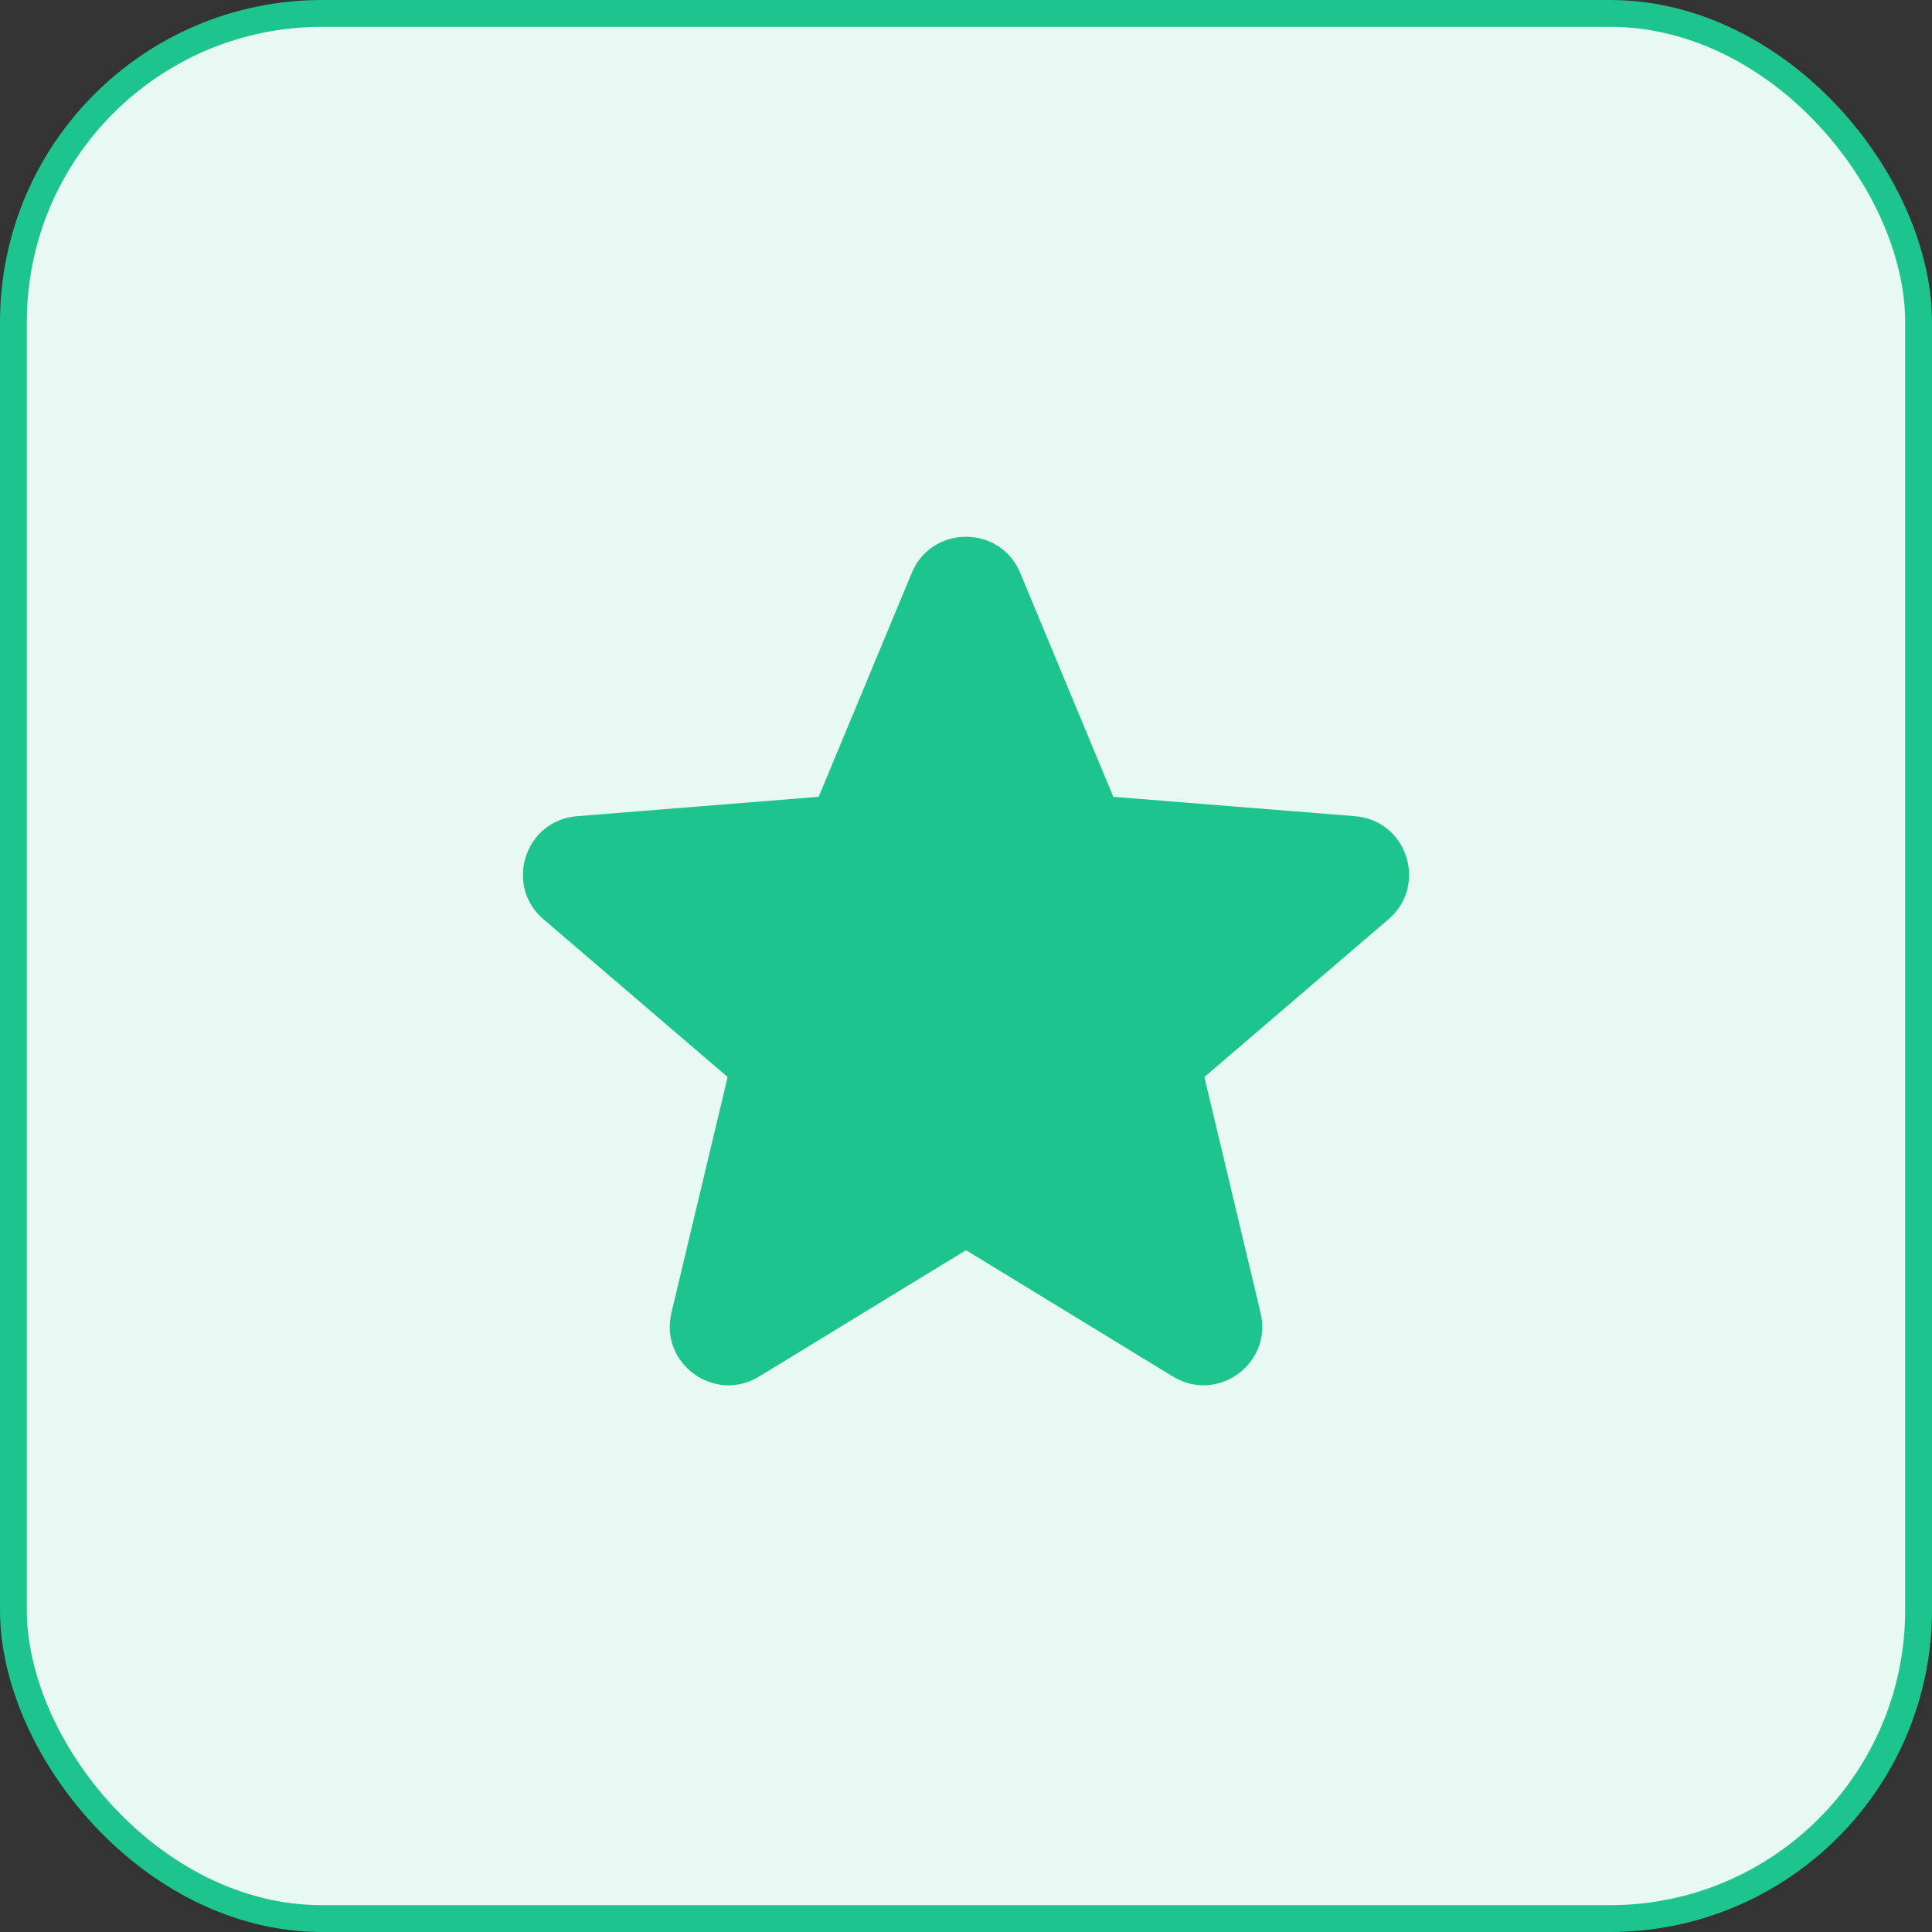 <svg width="72" height="72" viewBox="0 0 72 72" fill="none" xmlns="http://www.w3.org/2000/svg">
<rect x="0" y="0" width="72" height="72" fill="#333333" stroke="none"/>
<rect x="0.5" y="0.5" width="71" height="71" rx="11.5" fill="#E8F9F4"/>
<rect x="0.5" y="0.5" width="71" height="71" rx="11.5" stroke="#1DC48D"/>
<path fill-rule="evenodd" clip-rule="evenodd" d="M33.98 21.35C34.727 19.555 37.273 19.555 38.02 21.35L41.49 29.695L50.497 30.417C52.437 30.572 53.224 32.992 51.745 34.258L44.883 40.137L46.978 48.925C47.43 50.818 45.372 52.313 43.712 51.3L36 46.59L28.288 51.3C26.628 52.313 24.57 50.817 25.022 48.925L27.117 40.137L20.255 34.258C18.777 32.992 19.564 30.572 21.503 30.417L30.51 29.695L33.98 21.35Z" fill="#1DC48D"/>
</svg>
